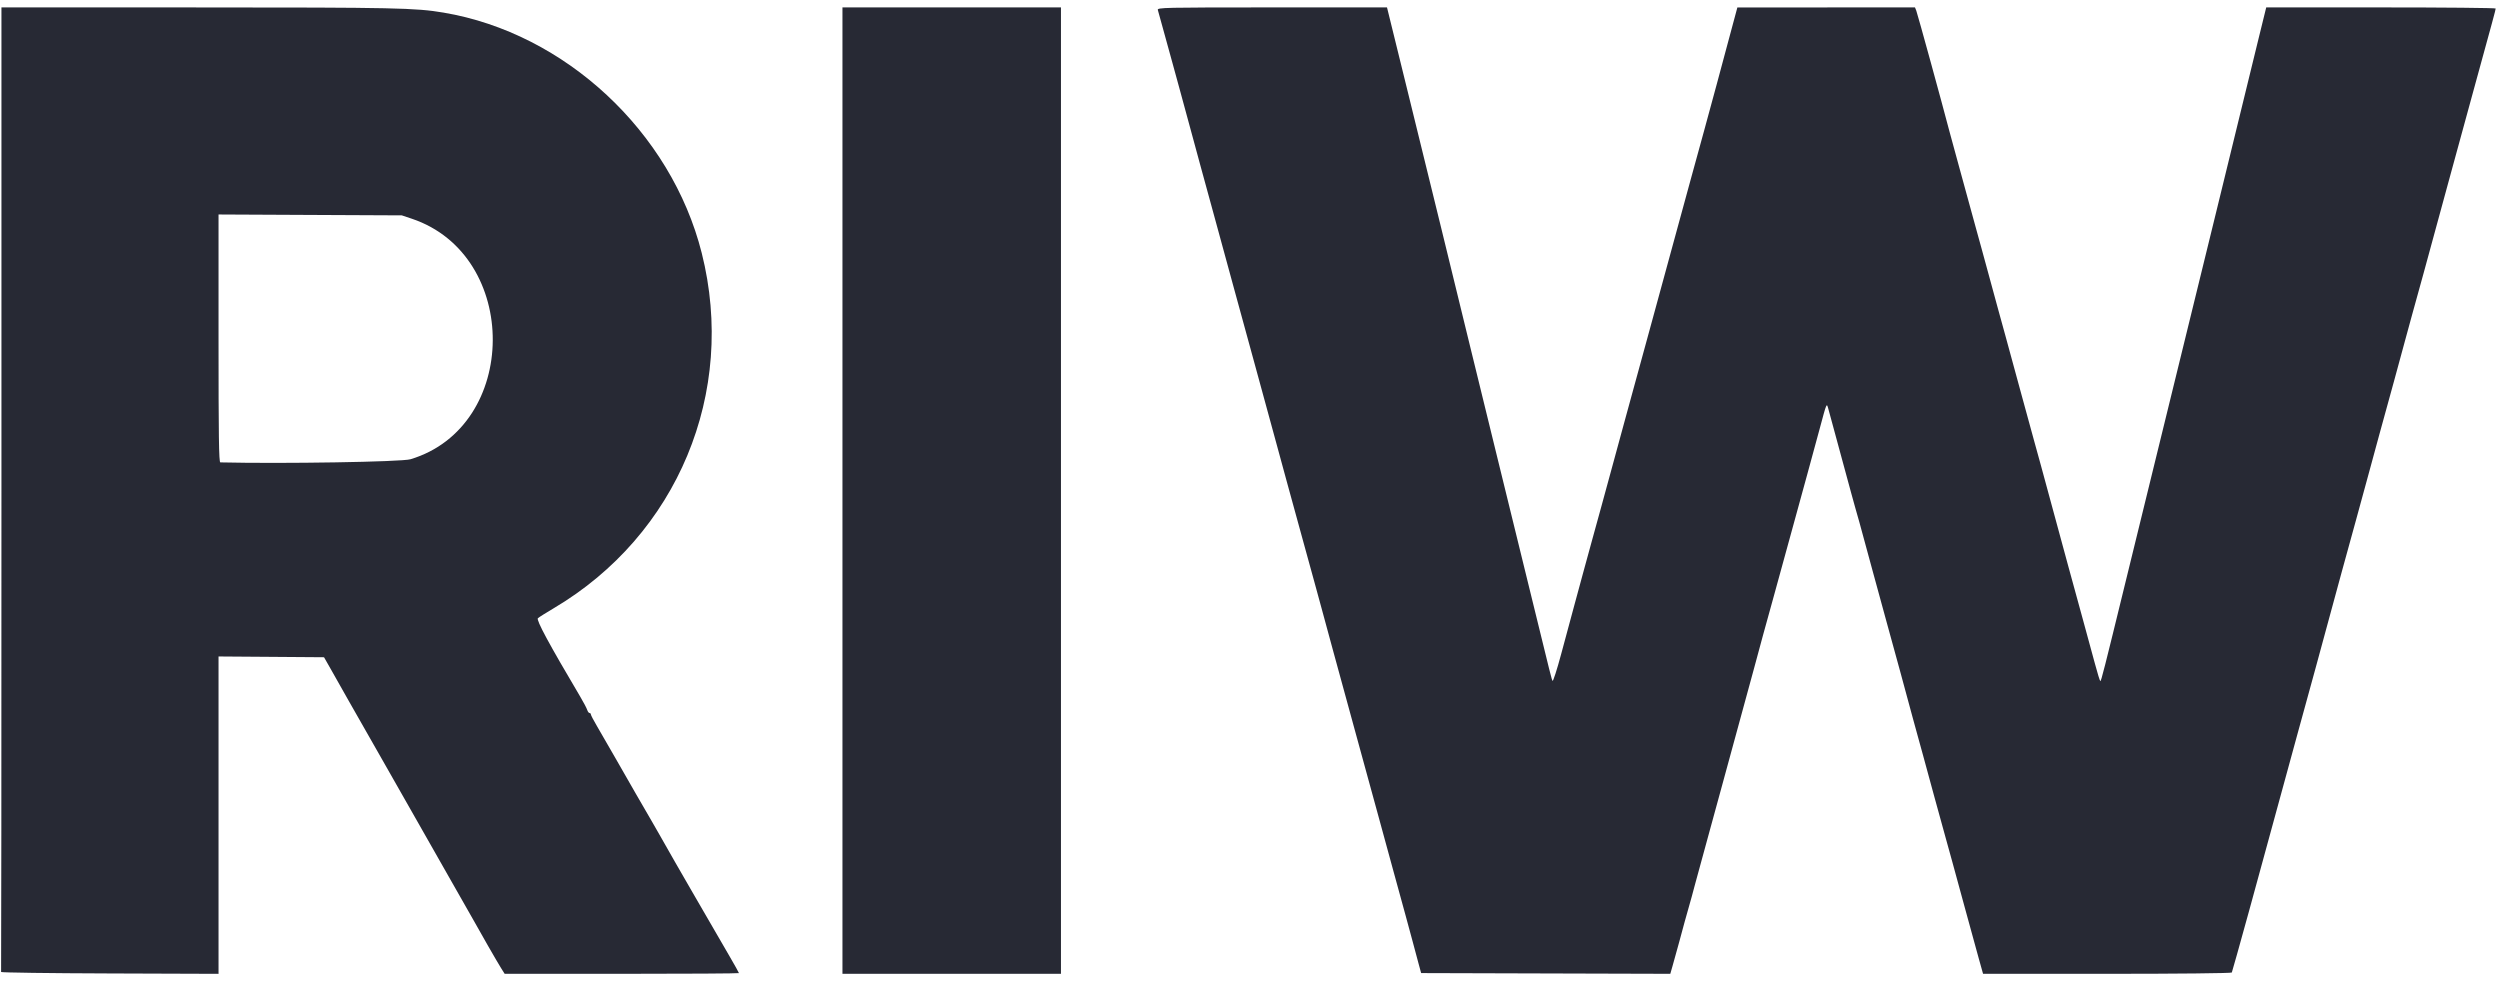<svg width="116" height="46" viewBox="0 0 116 46" fill="none" xmlns="http://www.w3.org/2000/svg"><path fill-rule="evenodd" clip-rule="evenodd" d="M0.067 22.697C0.067 34.991 0.06 45.073 0.051 45.1C0.042 45.128 2.308 45.159 5.087 45.168L10.14 45.186V37.823V30.46L12.588 30.478L15.035 30.496L15.398 31.134C15.597 31.485 15.947 32.106 16.177 32.513C16.406 32.919 17.112 34.16 17.747 35.269C18.381 36.378 19.129 37.694 19.41 38.193C19.691 38.692 20.336 39.827 20.843 40.714C21.351 41.602 21.841 42.464 21.933 42.63C22.26 43.224 23.071 44.635 23.242 44.907L23.416 45.185H28.851C31.841 45.185 34.287 45.17 34.287 45.152C34.287 45.134 34.089 44.779 33.846 44.362C33.603 43.946 33.178 43.212 32.901 42.731C32.623 42.25 32.255 41.615 32.083 41.319C31.762 40.769 30.837 39.154 30.601 38.731C30.529 38.601 30.373 38.329 30.254 38.126C29.903 37.527 29.148 36.215 28.551 35.168C28.245 34.632 27.865 33.973 27.706 33.703C27.547 33.434 27.416 33.184 27.416 33.149C27.416 33.113 27.389 33.084 27.354 33.084C27.32 33.084 27.271 33.018 27.246 32.939C27.221 32.859 27.073 32.579 26.918 32.317C25.477 29.885 24.871 28.763 24.958 28.685C25.008 28.64 25.337 28.432 25.69 28.224C31.436 24.826 34.191 18.213 32.56 11.739C31.144 6.117 26.224 1.536 20.579 0.585C19.275 0.365 18.352 0.346 9.223 0.345L0.067 0.344V22.697ZM39.09 22.765V45.185H44.159H49.229V22.765V0.344H44.159H39.09V22.765ZM53.723 0.462C53.742 0.527 53.848 0.912 53.96 1.319C54.071 1.726 54.272 2.452 54.405 2.933C54.538 3.413 54.671 3.897 54.7 4.008C54.751 4.207 55.125 5.582 55.377 6.496C55.449 6.754 55.592 7.284 55.696 7.672C55.8 8.06 56.082 9.089 56.322 9.958C56.764 11.562 56.928 12.161 57.203 13.185C57.288 13.499 57.752 15.193 58.234 16.95C58.717 18.706 59.171 20.37 59.244 20.647C59.317 20.924 59.523 21.68 59.702 22.328C59.881 22.975 60.209 24.169 60.431 24.983C60.654 25.797 60.908 26.719 60.995 27.033C61.083 27.348 61.232 27.892 61.326 28.244C61.419 28.595 61.649 29.442 61.837 30.126C62.292 31.788 62.617 32.975 62.84 33.79C62.941 34.16 63.165 34.976 63.337 35.605C63.509 36.233 63.795 37.277 63.973 37.924C64.15 38.571 64.465 39.721 64.671 40.479C64.877 41.237 65.122 42.129 65.215 42.462C65.308 42.795 65.455 43.339 65.543 43.672C65.631 44.005 65.756 44.474 65.822 44.714L65.941 45.151L71.721 45.168L77.502 45.185L77.603 44.832C77.718 44.435 78.109 43.004 78.161 42.798C78.179 42.724 78.264 42.422 78.35 42.126C78.436 41.83 78.565 41.361 78.636 41.084C78.708 40.806 78.997 39.748 79.279 38.731C79.56 37.714 79.85 36.655 79.923 36.378C79.996 36.101 80.326 34.89 80.657 33.689C80.989 32.487 81.319 31.277 81.391 31C81.519 30.51 82.062 28.523 82.311 27.638C82.443 27.166 82.787 25.916 83.281 24.109C83.453 23.48 83.711 22.543 83.853 22.025C83.996 21.507 84.251 20.57 84.42 19.941C84.775 18.623 84.752 18.674 84.845 19.01C85.032 19.683 85.807 22.537 85.892 22.865C85.944 23.069 86.028 23.371 86.078 23.538C86.179 23.874 86.252 24.14 86.882 26.462C87.123 27.349 87.408 28.393 87.516 28.781C87.819 29.871 88.557 32.574 88.745 33.286C88.838 33.637 88.946 34.03 88.985 34.16C89.024 34.289 89.133 34.682 89.226 35.033C89.32 35.385 89.558 36.262 89.757 36.983C89.956 37.704 90.198 38.581 90.294 38.932C90.391 39.284 90.525 39.768 90.592 40.008C90.659 40.249 90.911 41.171 91.152 42.059C91.393 42.946 91.685 44.012 91.802 44.428L92.014 45.185H97.766C101.035 45.185 103.535 45.159 103.556 45.125C103.586 45.075 104.927 40.216 105.766 37.117C105.988 36.297 106.314 35.106 106.63 33.958C106.952 32.792 107.328 31.422 107.461 30.933C107.536 30.655 107.717 29.99 107.863 29.454C108.551 26.919 108.823 25.923 109.297 24.21C109.578 23.193 109.867 22.134 109.94 21.857C110.013 21.58 110.219 20.823 110.397 20.176C110.871 18.461 111.38 16.605 111.575 15.874C111.669 15.522 111.817 14.978 111.905 14.664C112.275 13.336 112.679 11.866 112.896 11.058C113.024 10.582 113.204 9.921 113.297 9.588C113.389 9.255 113.537 8.711 113.627 8.378C113.716 8.045 114.184 6.336 114.666 4.58C115.707 0.792 115.797 0.461 115.799 0.395C115.8 0.367 113.405 0.344 110.476 0.344H105.153L104.81 1.739C104.289 3.862 103.302 7.899 102.818 9.891C102.412 11.559 101.862 13.802 100.067 21.117C99.663 22.763 99.014 25.41 98.626 27C97.639 31.04 97.496 31.605 97.456 31.605C97.436 31.605 97.321 31.234 97.201 30.781C97.08 30.328 96.835 29.428 96.656 28.781C96.478 28.134 96.167 27 95.965 26.26C95.026 22.815 94.786 21.931 94.696 21.588C94.642 21.385 94.509 20.901 94.399 20.512C94.29 20.124 93.999 19.065 93.755 18.16C93.51 17.253 93.192 16.089 93.049 15.571C92.905 15.053 92.742 14.464 92.688 14.26C92.633 14.057 92.468 13.452 92.322 12.916C92.175 12.38 92.006 11.759 91.946 11.538C91.886 11.316 91.769 10.892 91.686 10.596C91.603 10.301 91.454 9.756 91.354 9.386C91.255 9.017 91.043 8.245 90.884 7.672C90.724 7.099 90.534 6.403 90.462 6.126C90.132 4.859 88.971 0.631 88.916 0.496L88.855 0.344L84.734 0.345L80.614 0.346L80.221 1.807C80.005 2.611 79.755 3.541 79.666 3.874C79.453 4.67 78.693 7.451 78.444 8.344C78.336 8.733 78.051 9.776 77.81 10.664C77.393 12.2 77.046 13.471 76.534 15.336C76.407 15.798 76.246 16.388 76.175 16.647C76.105 16.906 75.931 17.541 75.788 18.059C75.646 18.576 75.451 19.287 75.356 19.638C75.261 19.99 75.03 20.837 74.843 21.521C74.656 22.205 74.412 23.097 74.302 23.504C74.191 23.911 74 24.607 73.876 25.05C73.753 25.494 73.57 26.16 73.471 26.529C73.371 26.899 73.178 27.61 73.042 28.109C72.906 28.608 72.635 29.615 72.439 30.346C72.243 31.077 72.062 31.637 72.038 31.59C71.989 31.495 72.017 31.61 70.972 27.336C70.565 25.672 69.831 22.677 69.341 20.681C68.85 18.684 68.299 16.43 68.115 15.672C67.53 13.264 66.333 8.373 65.329 4.294L64.357 0.344H59.023C53.975 0.344 53.691 0.351 53.723 0.462ZM19.112 10.15C24.15 11.845 24.102 19.794 19.044 21.31C18.635 21.432 13.119 21.523 10.223 21.455C10.157 21.454 10.14 20.258 10.14 15.703V9.952L14.392 9.973L18.645 9.993L19.112 10.15Z" fill="#272934"/></svg>